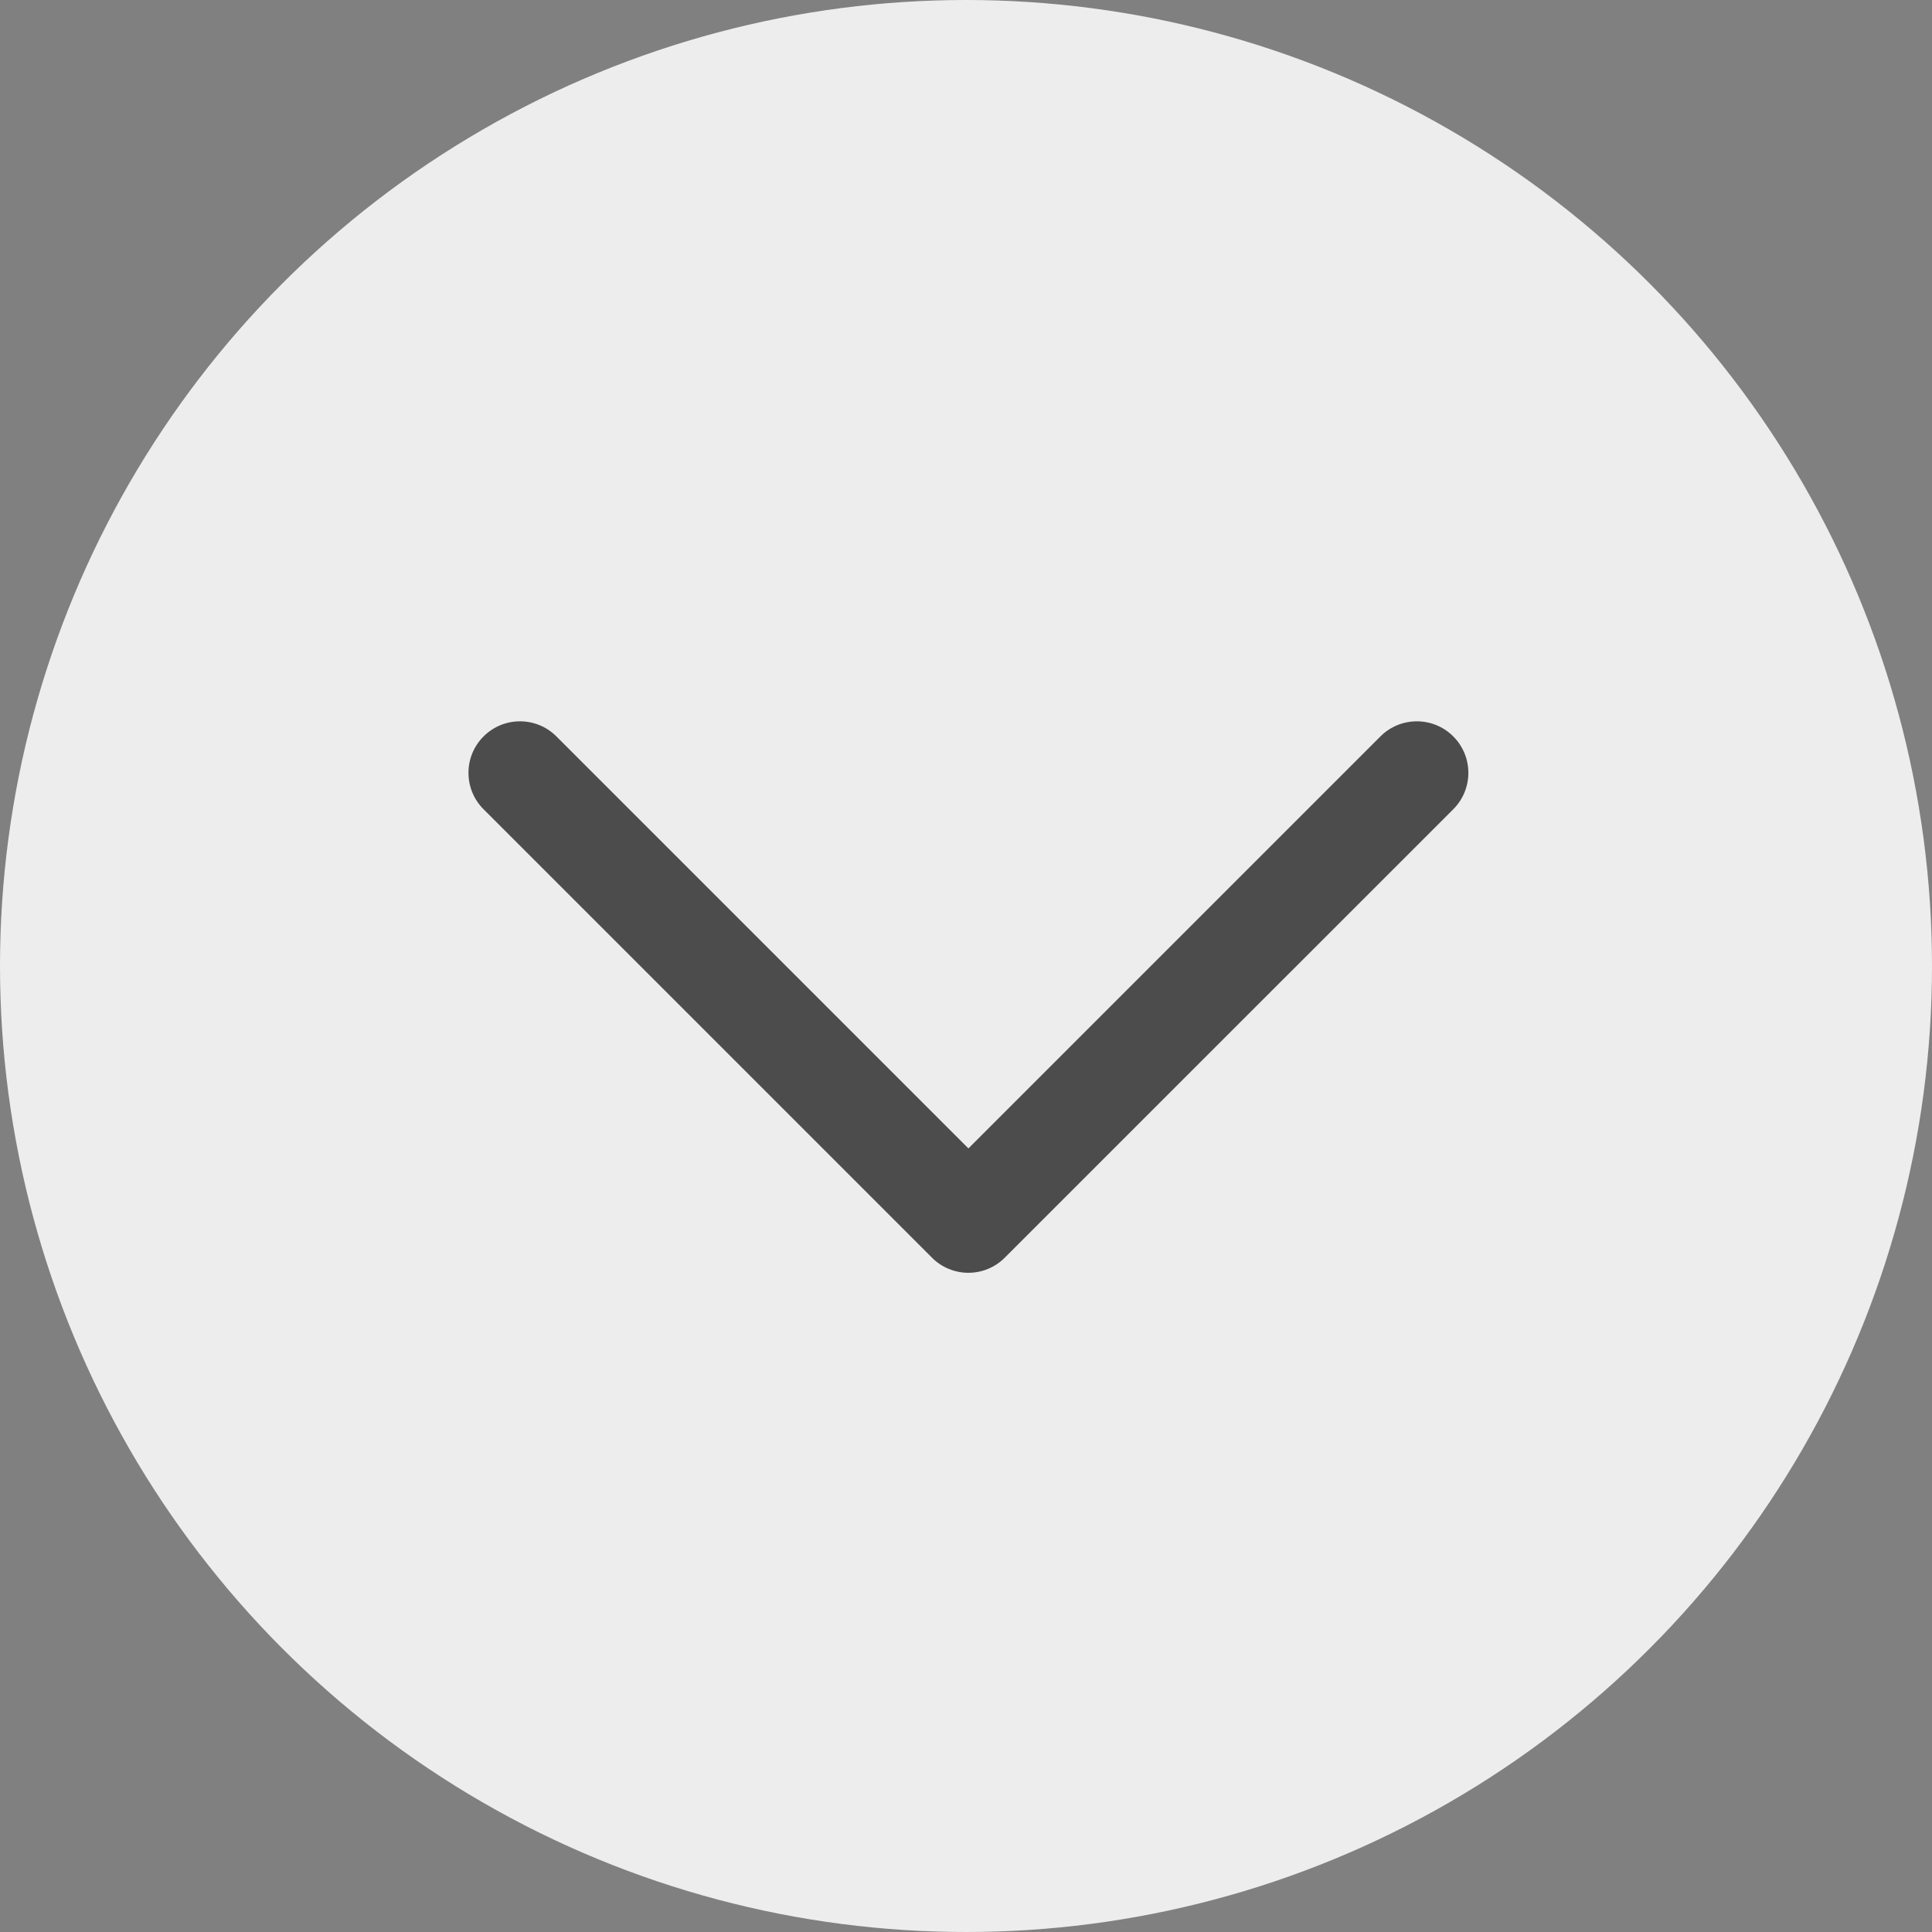<svg width="24" height="24" viewBox="0 0 24 24" fill="none" xmlns="http://www.w3.org/2000/svg">
<rect x="0" y="0" width="24" height="24" fill="#808080" stroke="none"/>
<circle cx="12" cy="12" r="12" fill="#EDEDED"/>
<path fill-rule="evenodd" clip-rule="evenodd" d="M18.053 9.148C18.303 9.398 18.303 9.803 18.053 10.053L12.482 15.623C12.362 15.744 12.199 15.811 12.03 15.811C11.86 15.811 11.697 15.744 11.577 15.623L6.007 10.053C5.757 9.803 5.757 9.398 6.007 9.148C6.257 8.898 6.662 8.898 6.912 9.148L12.03 14.266L17.148 9.148C17.398 8.898 17.803 8.898 18.053 9.148Z" fill="#4D4C4D"/>
</svg>
